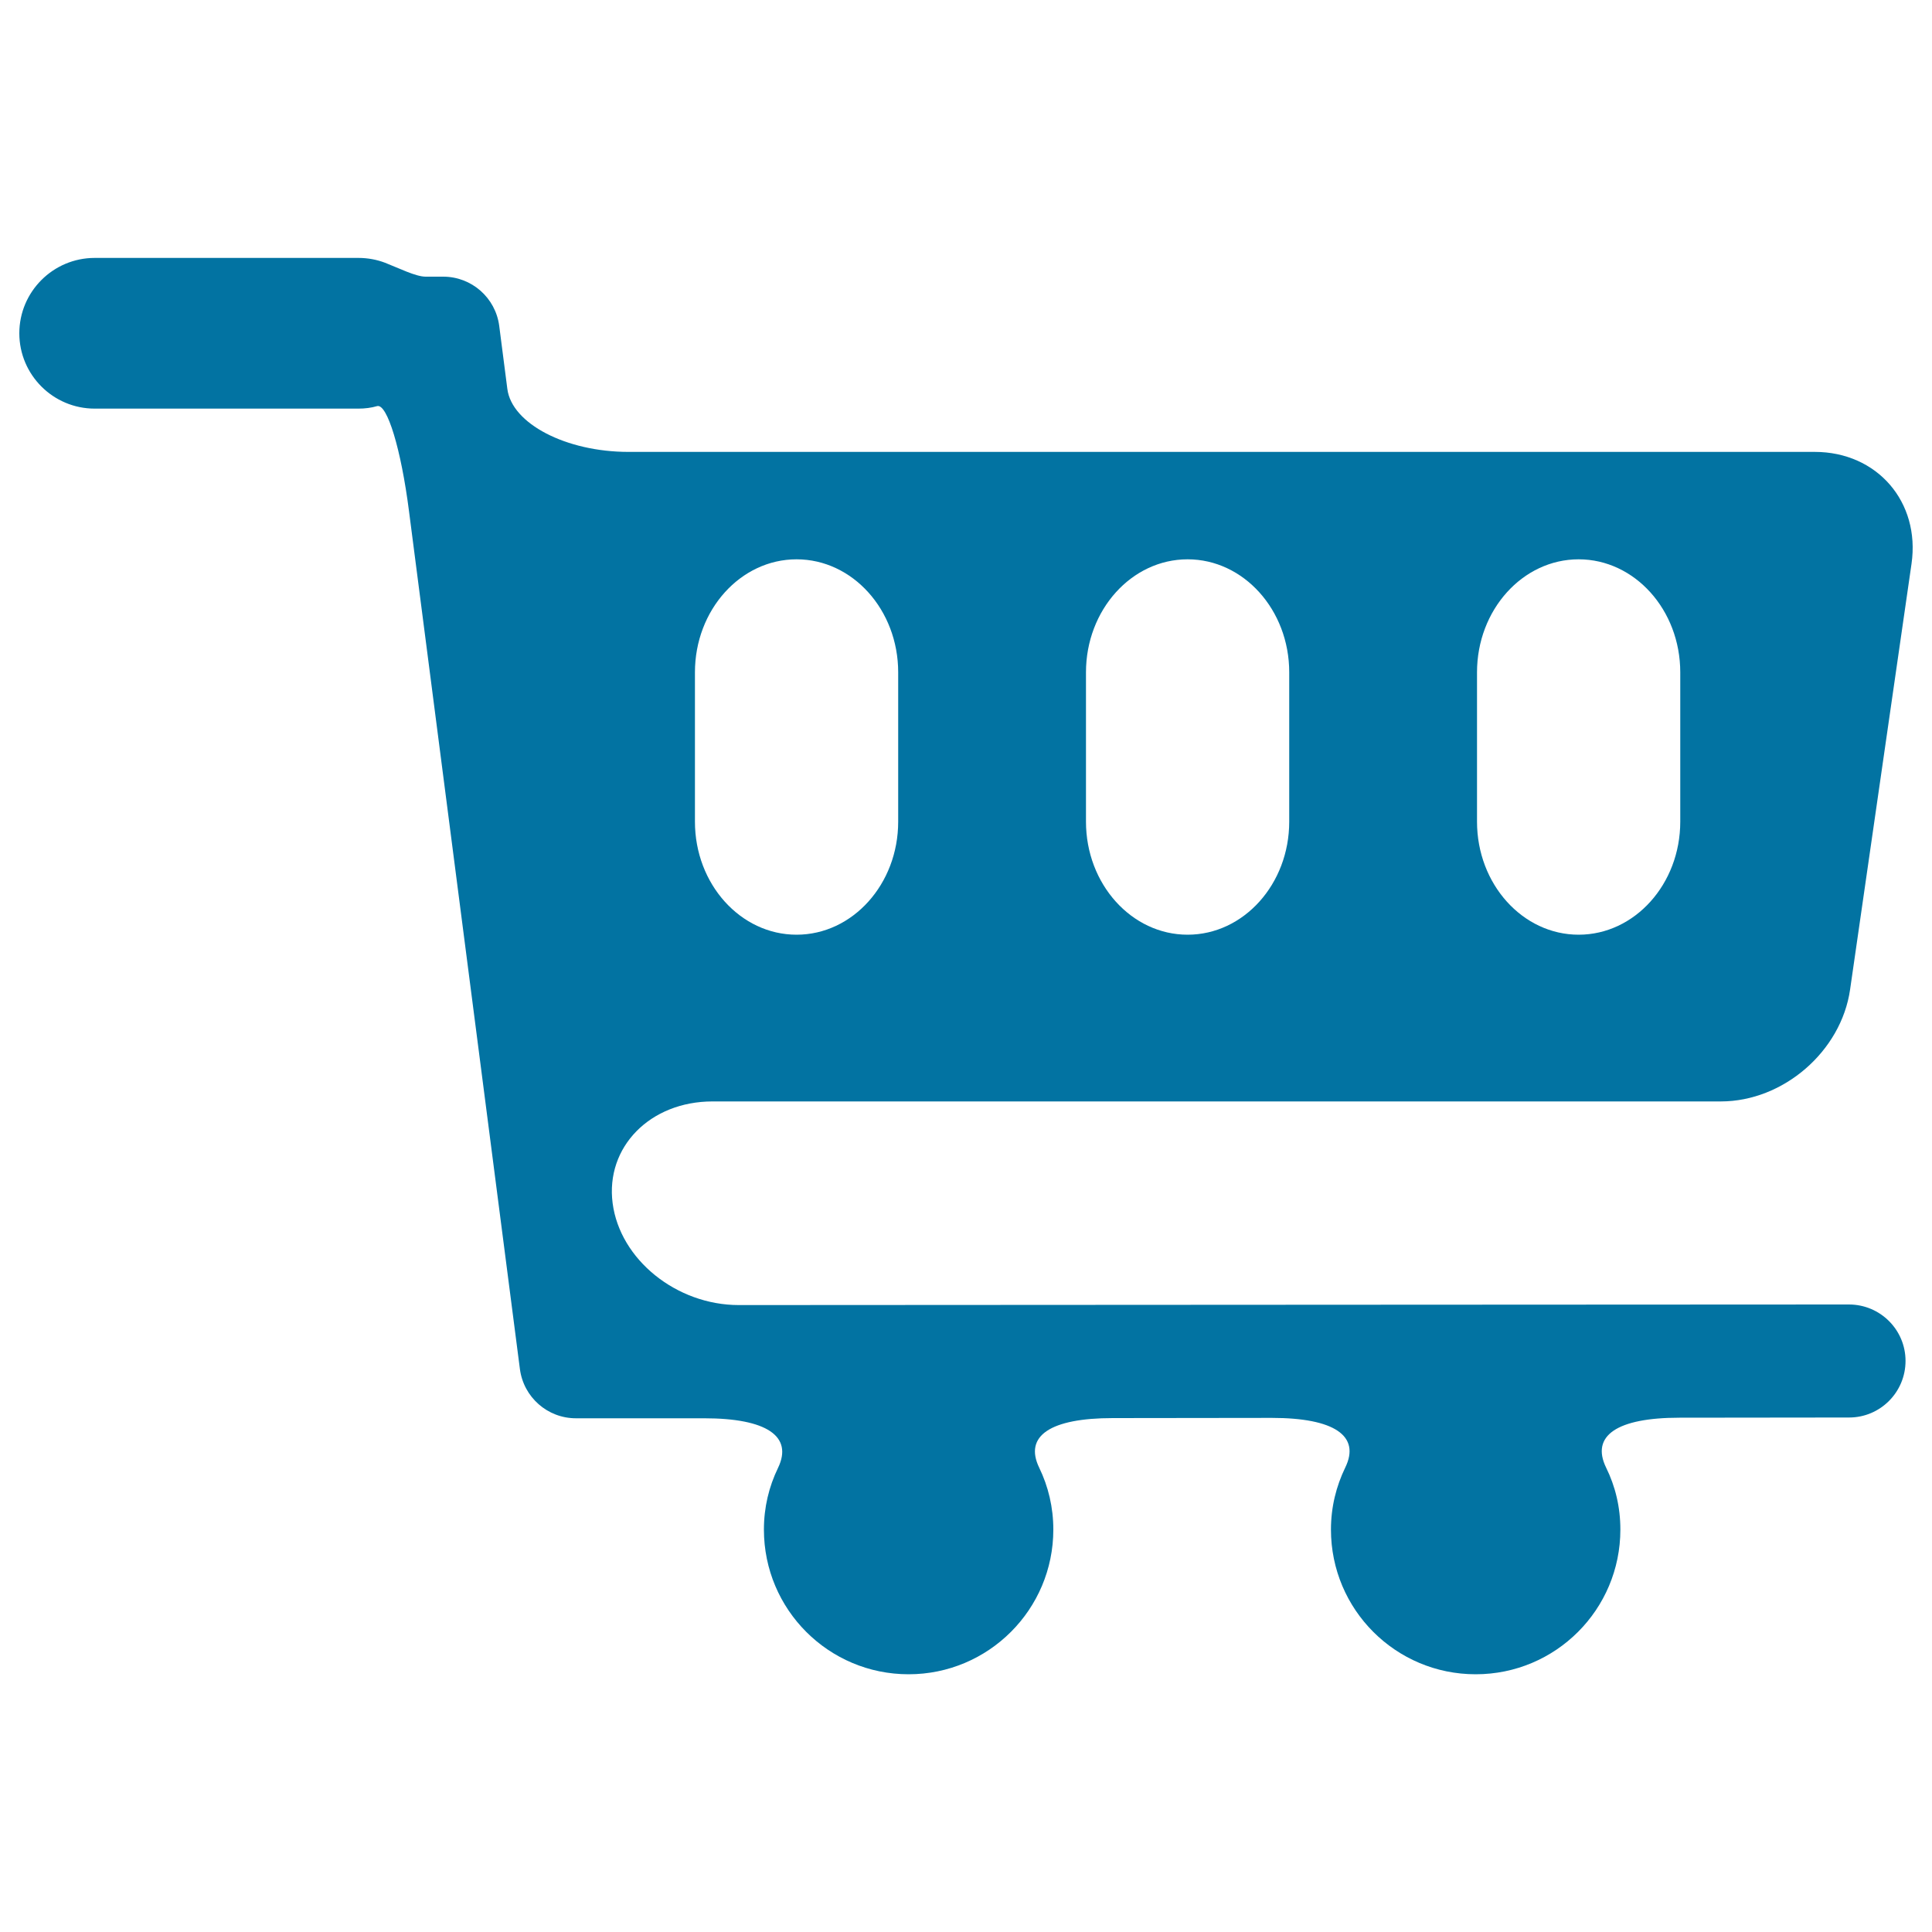 <svg xmlns="http://www.w3.org/2000/svg" viewBox="0 0 1000 1000" style="fill:#0273a2">
<title>Supermarket Shopping Cart SVG icon</title>
<g><path d="M382.4,675.5c-32.3,0-61.5-23.6-65.3-52.7c-3.8-29.1,19.4-52.7,51.7-52.7h521.9c32.3,0,62.3-25.9,66.9-57.9l31.8-220.4c4.6-32-17.8-57.9-50.1-57.9h-614c-32.3,0-60.4-14.6-62.7-32.6l-4.2-32.6c-1.9-14.6-14.3-25.5-29-25.5c0,0-4.1,0-9.1,0c-5.1,0-13.8-4.4-21-7.2c-4.2-1.6-8.9-2.5-13.7-2.5H49c-21.5,0-39,17.5-39,39c0,21.5,17.5,39,39,39h136.5c3.4,0,6.6-0.4,9.7-1.3c5.2-1.4,12.4,22.3,16.5,54.4l57.4,444c1.9,14.6,14.3,25.5,29,25.5c0,0,33.9,0,66.4,0c32.3,0,46.1,9.3,38.2,25.7c-4.7,9.7-7.3,20.4-7.3,31.9c0,41.4,33.5,74.9,74.9,74.9c41.3,0,74.9-33.5,74.9-74.9c0-11.5-2.6-22.3-7.3-32c-8-16.5,5.8-25.7,38.1-25.7l82.3-0.1c32.3,0,46,9.3,38,25.7c-4.7,9.7-7.4,20.5-7.4,32.1c0,41.4,33.5,74.9,74.9,74.9c41.4,0,74.9-33.5,74.9-74.9c0-11.6-2.6-22.4-7.4-32.1c-8-16.5,5.7-25.8,38-25.8l87.8-0.1c16.1,0,29.2-13.1,29.2-29.3c0-16.1-13.1-29.2-29.3-29.2C957.1,675.2,539.2,675.4,382.4,675.5z M764.5,348c0-32.3,23.6-58.5,52.6-58.5c29,0,52.6,26.2,52.6,58.5v77.3c0,32.3-23.6,58.5-52.6,58.5c-29,0-52.6-26.2-52.6-58.5V348L764.5,348z M562.1,348c0-32.3,23.6-58.5,52.6-58.5s52.6,26.2,52.6,58.5v77.3c0,32.3-23.6,58.5-52.6,58.5s-52.6-26.2-52.6-58.5V348z M359.7,348c0-32.3,23.6-58.5,52.6-58.5s52.6,26.2,52.6,58.5v77.3c0,32.3-23.6,58.5-52.6,58.5s-52.6-26.2-52.6-58.5V348z"/></g>
</svg>